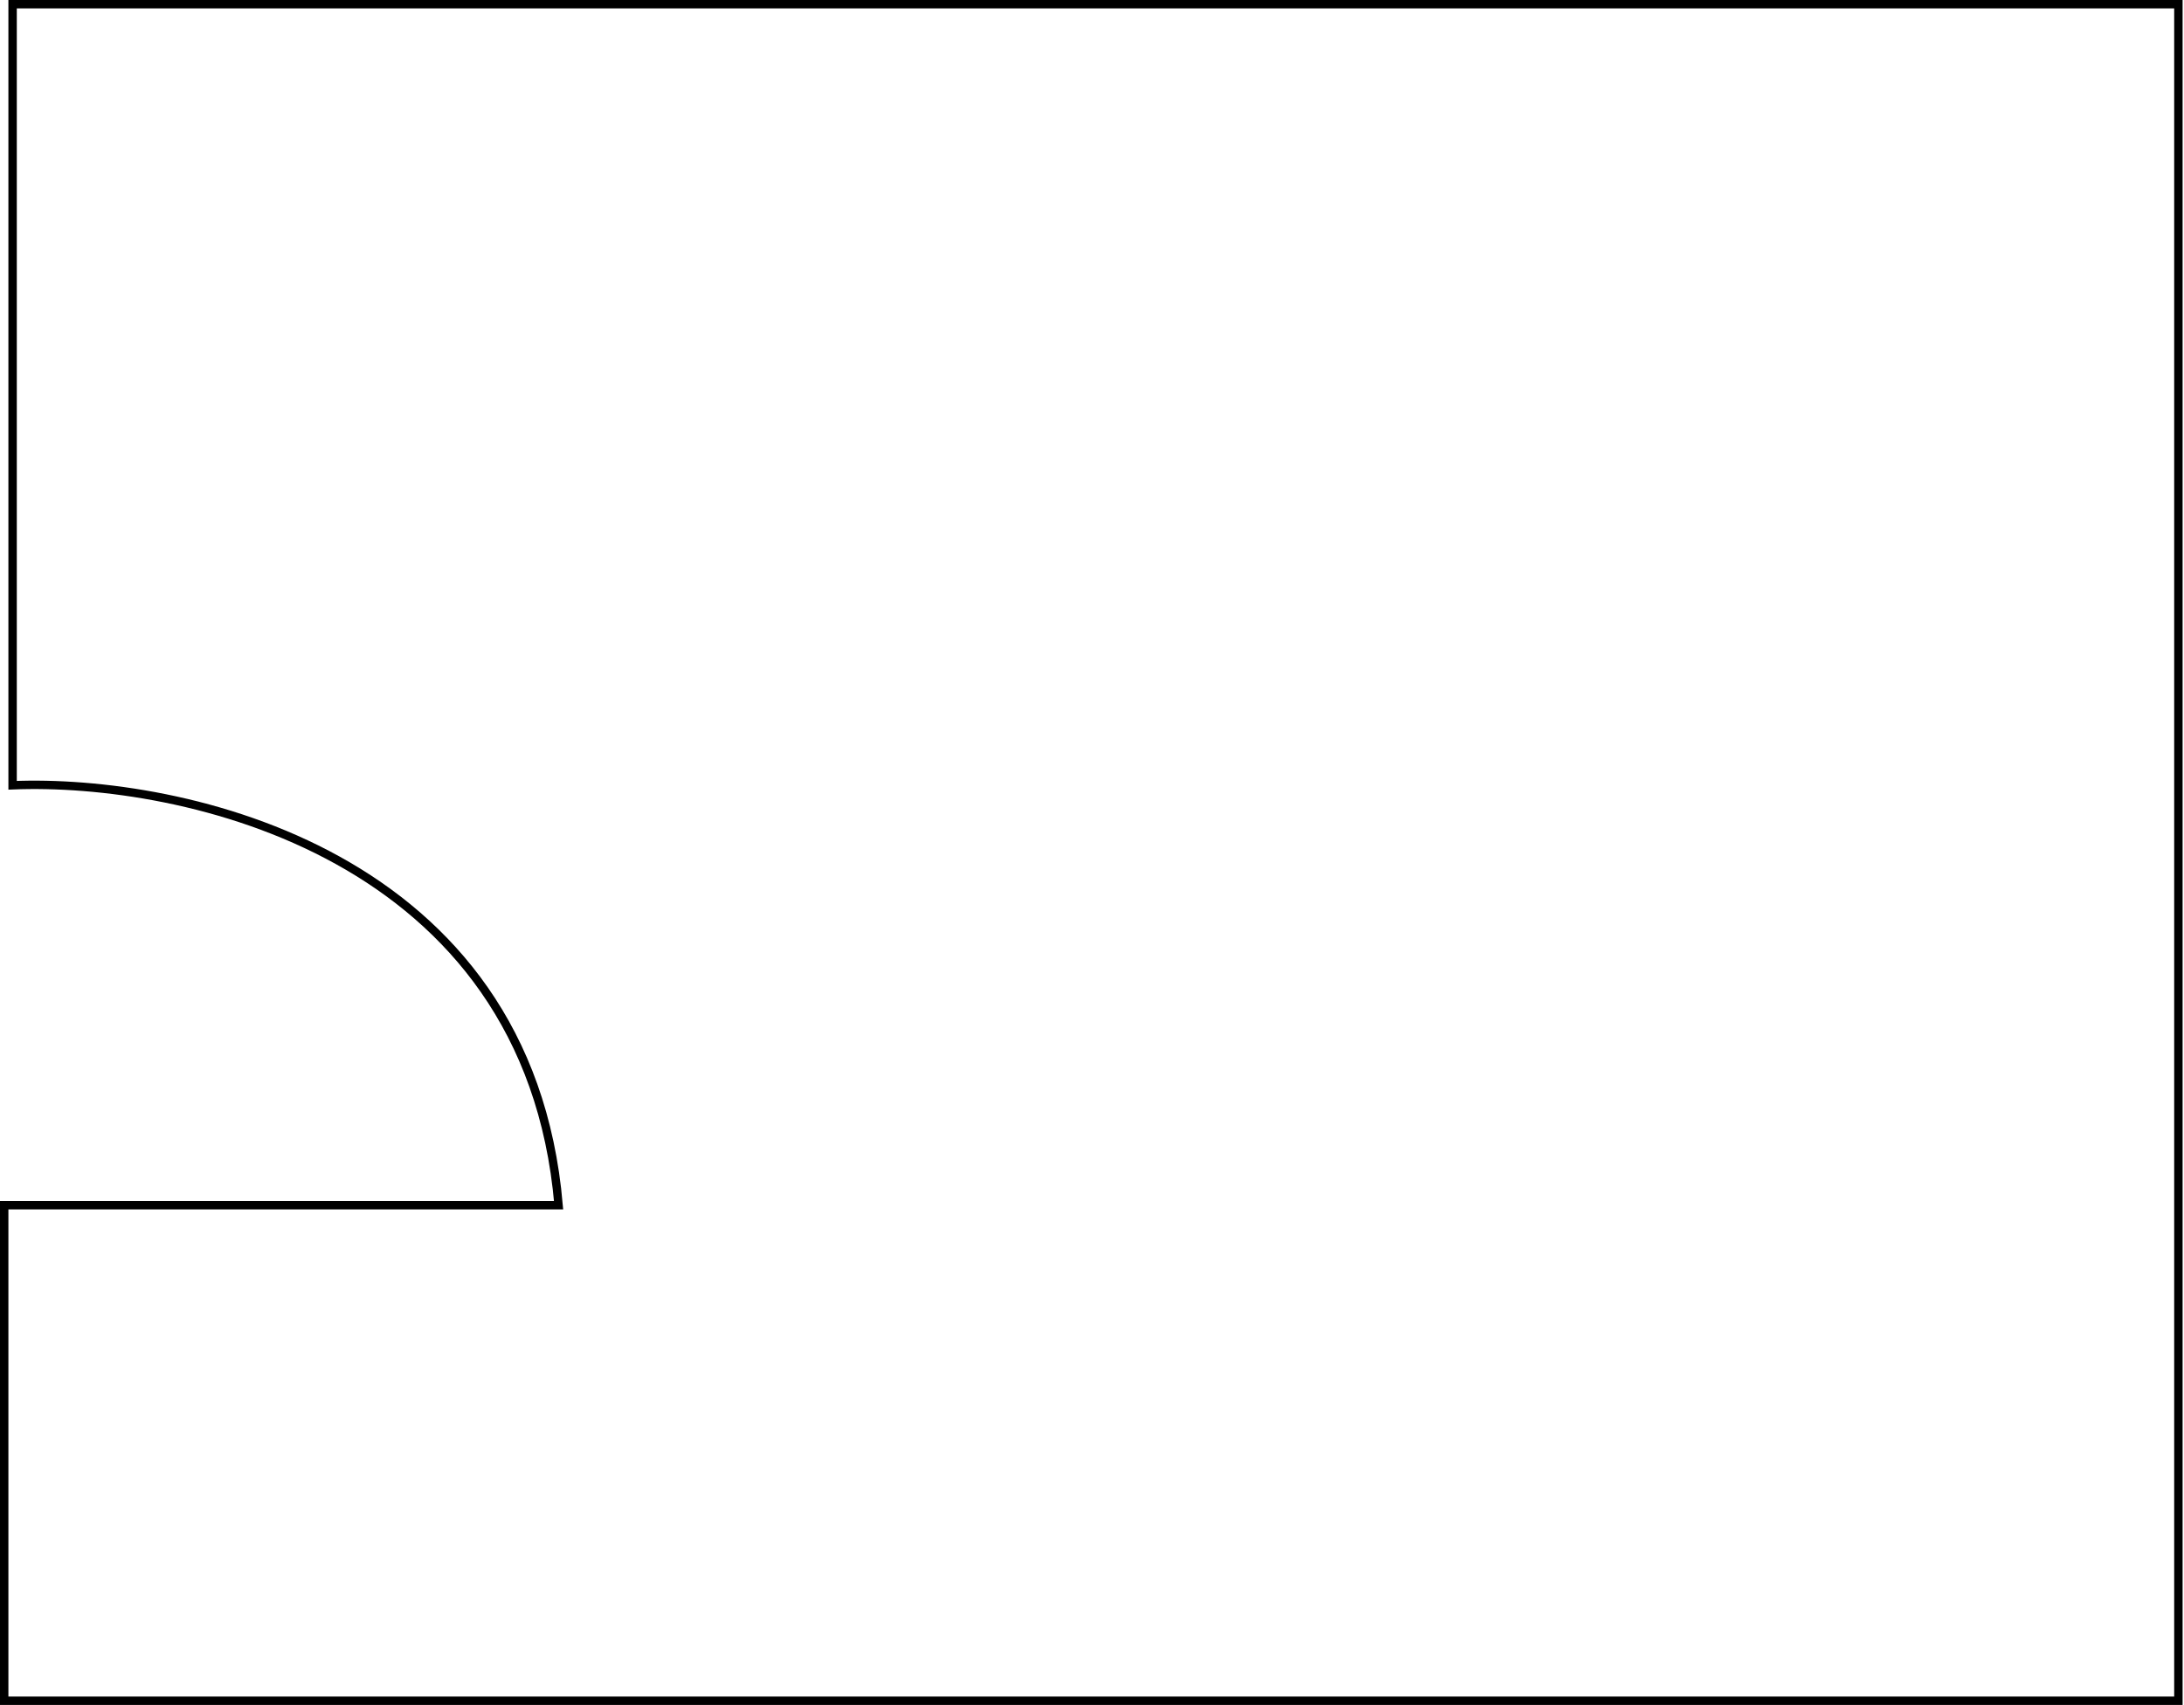 <?xml version="1.0" encoding="UTF-8"?> <svg xmlns="http://www.w3.org/2000/svg" width="260" height="203" viewBox="0 0 260 203" fill="none"> <path d="M1.5 93.5V0.5H259.332V202.5H0.5V143.5H66.5C62.9 101.5 21.667 92.667 1.5 93.5Z" stroke="black"></path> </svg> 
